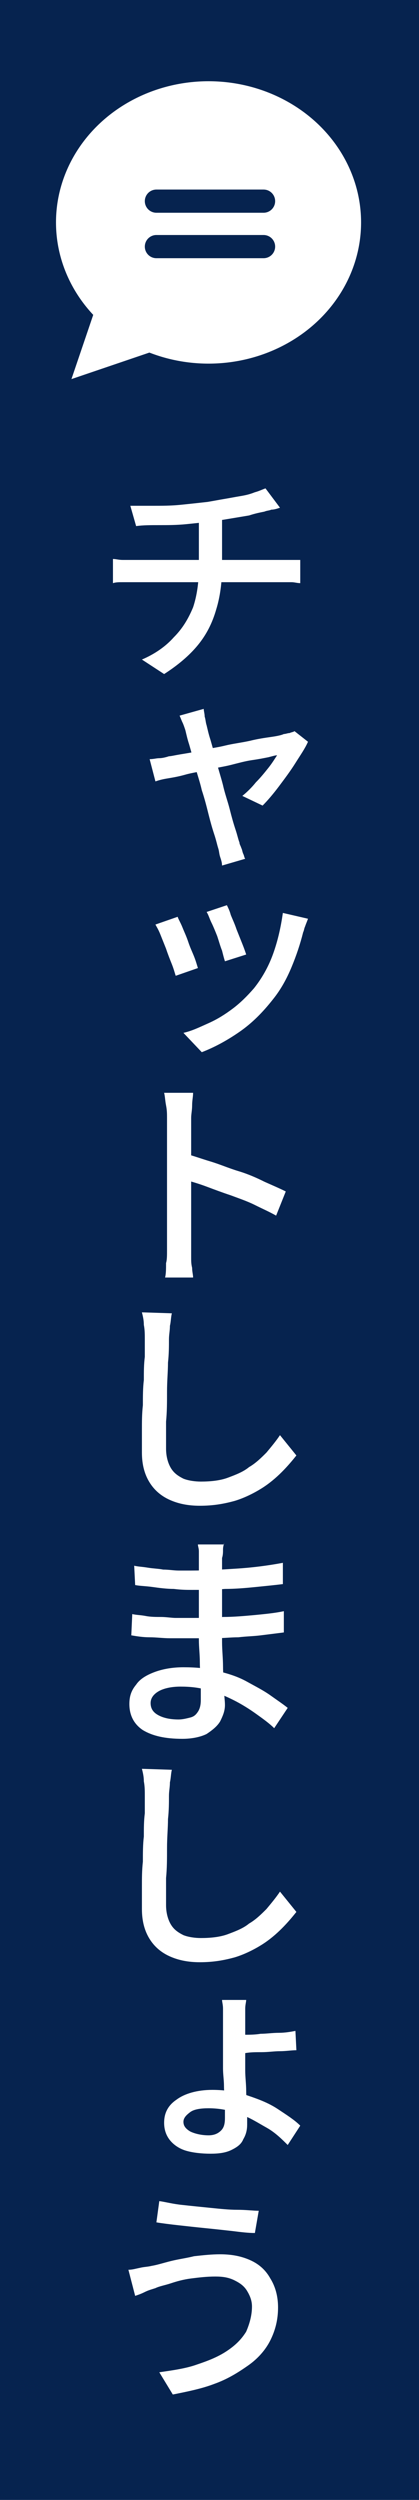 <?xml version="1.0" encoding="utf-8"?>
<!-- Generator: Adobe Illustrator 26.4.1, SVG Export Plug-In . SVG Version: 6.00 Build 0)  -->
<svg version="1.1" id="レイヤー_1" xmlns="http://www.w3.org/2000/svg" xmlns:xlink="http://www.w3.org/1999/xlink" x="0px"
	 y="0px" viewBox="0 0 43.4 258.5" style="enable-background:new 0 0 43.4 258.5;" xml:space="preserve">
<style type="text/css">
	.st0{fill:#06234F;}
	.st1{fill:#FFFFFF;}
	.st2{fill:none;stroke:#06234F;stroke-width:2.4;stroke-linecap:round;stroke-linejoin:round;stroke-miterlimit:10;}
</style>
<rect x="-34.7" y="-16.1" class="st0" width="108.7" height="289.8"/>
<g>
	<g>
		<ellipse class="st1" cx="21.6" cy="23" rx="15.8" ry="14.6"/>
		<polygon class="st1" points="7.4,39.2 10.9,28.9 17.7,35.7 		"/>
	</g>
	<line class="st2" x1="16.2" y1="20.8" x2="27.3" y2="20.8"/>
	<line class="st2" x1="16.2" y1="25.5" x2="27.3" y2="25.5"/>
</g>
<g>
	<path class="st1" d="M11.7,57.8c0.3,0,0.6,0.1,1,0.1c0.4,0,0.7,0,1.1,0c0.2,0,0.6,0,1.2,0c0.6,0,1.3,0,2.2,0c0.9,0,1.8,0,2.8,0
		c1,0,2,0,3,0s1.9,0,2.8,0c0.9,0,1.6,0,2.2,0s1,0,1.2,0c0.2,0,0.4,0,0.6,0s0.5,0,0.7,0s0.5,0,0.6,0v2.4c-0.3,0-0.6-0.1-0.9-0.1
		c-0.3,0-0.7,0-1,0c-0.2,0-0.6,0-1.2,0c-0.6,0-1.3,0-2.2,0s-1.8,0-2.8,0s-2,0-3,0s-1.9,0-2.8,0c-0.9,0-1.6,0-2.2,0c-0.6,0-1,0-1.2,0
		c-0.4,0-0.7,0-1.1,0c-0.4,0-0.7,0-1,0.1V57.8z M13.5,52.3c0.6,0,1.3,0,2.3,0s1.9,0,2.9-0.1c1-0.1,1.9-0.2,2.8-0.3
		c0.6-0.1,1.1-0.2,1.7-0.3c0.6-0.1,1.1-0.2,1.7-0.3s1-0.2,1.5-0.4c0.4-0.1,0.8-0.3,1.1-0.4l1.5,2c-0.3,0.1-0.6,0.2-0.9,0.2
		c-0.2,0.1-0.5,0.1-0.7,0.2c-0.5,0.1-1,0.2-1.6,0.4c-0.6,0.1-1.2,0.2-1.8,0.3s-1.2,0.2-1.9,0.3c-0.9,0.1-1.8,0.2-2.8,0.3
		c-1,0.1-1.9,0.1-2.8,0.1c-0.9,0-1.7,0-2.4,0.1L13.5,52.3z M14.7,68.2c1.4-0.6,2.5-1.4,3.3-2.3c0.9-0.9,1.5-1.9,2-3.1
		c0.4-1.2,0.6-2.6,0.6-4.1c0-0.8,0-1.6,0-2.3c0-0.8,0-1.7,0-2.8l2.4-0.3c0,0.4,0,0.8,0,1.3s0,0.9,0,1.4s0,0.9,0,1.3
		c0,0.4,0,0.8,0,1.3c0,1.6-0.2,3.1-0.6,4.4c-0.4,1.4-1,2.6-1.9,3.7c-0.9,1.1-2.1,2.1-3.5,3L14.7,68.2z"/>
	<path class="st1" d="M31.9,76.7c-0.3,0.7-0.8,1.4-1.3,2.2s-1.1,1.6-1.7,2.4s-1.2,1.5-1.7,2l-2.1-1c0.5-0.4,1-0.9,1.4-1.4
		c0.5-0.5,0.9-1,1.3-1.5c0.4-0.5,0.7-1,0.9-1.3c-0.2,0-0.5,0.1-0.9,0.2c-0.5,0.1-1,0.2-1.7,0.3s-1.4,0.3-2.2,0.5s-1.6,0.3-2.4,0.5
		c-0.8,0.2-1.6,0.3-2.3,0.5c-0.7,0.2-1.3,0.3-1.9,0.4s-0.9,0.2-1.2,0.3l-0.6-2.3c0.4,0,0.7-0.1,1-0.1c0.3,0,0.7-0.1,1-0.2
		c0.2,0,0.6-0.1,1.2-0.2c0.6-0.1,1.3-0.2,2.1-0.4s1.7-0.3,2.5-0.5s1.7-0.3,2.6-0.5c0.8-0.2,1.5-0.3,2.2-0.4s1.1-0.2,1.3-0.3
		c0.2,0,0.4-0.1,0.6-0.1c0.2-0.1,0.4-0.1,0.5-0.2L31.9,76.7z M21.1,73.3c0,0.2,0.1,0.5,0.1,0.8c0.1,0.3,0.1,0.6,0.2,0.9
		c0.1,0.4,0.2,0.9,0.4,1.5c0.2,0.7,0.4,1.4,0.6,2.2c0.2,0.8,0.5,1.7,0.7,2.5c0.2,0.9,0.5,1.7,0.7,2.5s0.4,1.5,0.6,2.1
		s0.3,1.1,0.4,1.3c0,0.2,0.1,0.3,0.2,0.6c0.1,0.2,0.1,0.4,0.2,0.6c0.1,0.2,0.1,0.4,0.2,0.5L23,89.5c0-0.3-0.1-0.6-0.2-0.9
		c-0.1-0.3-0.1-0.6-0.2-0.9s-0.2-0.8-0.4-1.4s-0.4-1.3-0.6-2.1s-0.4-1.6-0.7-2.5c-0.2-0.9-0.5-1.7-0.7-2.5c-0.2-0.8-0.4-1.5-0.6-2.2
		c-0.2-0.6-0.3-1.1-0.4-1.5c-0.1-0.3-0.2-0.6-0.3-0.8c-0.1-0.2-0.2-0.5-0.3-0.7L21.1,73.3z"/>
	<path class="st1" d="M18.4,94.8c0.1,0.3,0.3,0.6,0.5,1.1c0.2,0.5,0.4,0.9,0.6,1.5s0.4,1,0.6,1.5s0.3,0.9,0.4,1.2l-2.3,0.8
		c-0.1-0.3-0.2-0.7-0.4-1.2c-0.2-0.5-0.4-1-0.6-1.6c-0.2-0.5-0.4-1-0.6-1.5c-0.2-0.5-0.4-0.8-0.5-1L18.4,94.8z M31.9,95
		c-0.1,0.3-0.2,0.5-0.3,0.8c-0.1,0.2-0.1,0.4-0.2,0.6c-0.3,1.2-0.7,2.4-1.2,3.6c-0.5,1.2-1.1,2.3-1.9,3.3c-1.1,1.4-2.2,2.5-3.5,3.4
		c-1.3,0.9-2.6,1.6-3.9,2.1l-1.9-2c0.9-0.2,1.7-0.6,2.6-1s1.7-0.9,2.5-1.5c0.8-0.6,1.5-1.3,2.2-2.1c0.8-1,1.5-2.2,2-3.6
		c0.5-1.4,0.8-2.8,1-4.2L31.9,95z M23.5,93.6c0.1,0.2,0.3,0.6,0.4,1c0.2,0.5,0.4,0.9,0.6,1.5c0.2,0.5,0.4,1,0.6,1.5
		c0.2,0.5,0.3,0.8,0.4,1.1l-2.2,0.7c-0.1-0.3-0.2-0.7-0.3-1.1c-0.2-0.5-0.3-0.9-0.5-1.5c-0.2-0.5-0.4-1-0.6-1.4
		c-0.2-0.4-0.3-0.8-0.5-1.1L23.5,93.6z"/>
	<path class="st1" d="M17.3,129.3c0-0.3,0-0.7,0-1.4c0-0.7,0-1.4,0-2.4s0-1.9,0-2.9s0-2,0-2.9s0-1.8,0-2.5c0-0.7,0-1.2,0-1.6
		c0-0.4,0-0.8-0.1-1.3s-0.1-0.9-0.2-1.3H20c0,0.4-0.1,0.8-0.1,1.3c0,0.5-0.1,0.9-0.1,1.3c0,0.5,0,1.2,0,2c0,0.8,0,1.7,0,2.6
		s0,1.9,0,2.8c0,0.9,0,1.8,0,2.7s0,1.5,0,2.1c0,0.6,0,1,0,1.3c0,0.2,0,0.5,0,0.9c0,0.4,0,0.7,0.1,1.1c0,0.4,0.1,0.7,0.1,1h-2.9
		c0.1-0.4,0.1-0.9,0.1-1.5C17.3,130.3,17.3,129.8,17.3,129.3z M19.2,119.3c0.8,0.2,1.6,0.5,2.6,0.8c1,0.3,1.9,0.7,2.9,1
		s1.9,0.7,2.7,1.1c0.9,0.4,1.6,0.7,2.2,1l-1,2.5c-0.7-0.4-1.4-0.7-2.2-1.1c-0.8-0.4-1.7-0.7-2.5-1c-0.9-0.3-1.7-0.6-2.5-0.9
		c-0.8-0.3-1.5-0.5-2.2-0.7V119.3z"/>
	<path class="st1" d="M17.8,135.8c-0.1,0.4-0.1,0.9-0.2,1.3c0,0.5-0.1,0.9-0.1,1.4c0,0.7,0,1.5-0.1,2.4c0,0.9-0.1,1.9-0.1,3
		c0,1.1,0,2.1-0.1,3.1c0,1,0,1.9,0,2.8c0,0.8,0.2,1.5,0.5,2s0.7,0.8,1.3,1.1c0.5,0.2,1.2,0.3,1.8,0.3c1,0,2-0.1,2.8-0.4
		c0.8-0.3,1.6-0.6,2.2-1.1c0.7-0.4,1.3-1,1.8-1.5c0.5-0.6,1-1.2,1.4-1.8l1.7,2.1c-0.4,0.5-0.9,1.1-1.5,1.7s-1.3,1.2-2.1,1.7
		c-0.8,0.5-1.8,1-2.8,1.3c-1.1,0.3-2.2,0.5-3.6,0.5c-1.2,0-2.2-0.2-3.1-0.6c-0.9-0.4-1.6-1-2.1-1.8c-0.5-0.8-0.8-1.8-0.8-3.1
		c0-0.7,0-1.4,0-2.3s0-1.7,0.1-2.6c0-0.9,0-1.8,0.1-2.6c0-0.9,0-1.6,0.1-2.4c0-0.7,0-1.3,0-1.8c0-0.5,0-1-0.1-1.5
		c0-0.5-0.1-0.9-0.2-1.3L17.8,135.8z"/>
	<path class="st1" d="M23.2,159.5c0,0.2-0.1,0.4-0.1,0.7s0,0.6-0.1,0.9c0,0.3,0,0.6,0,1.1c0,0.5,0,1,0,1.7c0,0.6,0,1.2,0,1.8
		c0,0.6,0,1.2,0,1.7c0,0.7,0,1.5,0,2.4c0,0.8,0.1,1.7,0.1,2.5c0,0.8,0.1,1.6,0.1,2.3c0,0.7,0.1,1.2,0.1,1.7c0,0.6-0.2,1.1-0.5,1.7
		c-0.3,0.5-0.8,0.9-1.4,1.3c-0.6,0.3-1.5,0.5-2.5,0.5c-1.8,0-3.1-0.3-4.1-0.9c-0.9-0.6-1.4-1.5-1.4-2.7c0-0.8,0.2-1.4,0.7-2
		c0.4-0.6,1.1-1,1.9-1.3c0.8-0.3,1.8-0.5,3-0.5c1.3,0,2.4,0.1,3.6,0.4s2.1,0.6,3,1.1s1.7,0.9,2.4,1.4c0.7,0.5,1.3,0.9,1.8,1.3
		l-1.4,2.1c-0.5-0.5-1.2-1-1.9-1.5c-0.7-0.5-1.5-1-2.3-1.4c-0.8-0.4-1.7-0.8-2.6-1c-0.9-0.3-1.9-0.4-2.9-0.4c-1,0-1.8,0.2-2.3,0.5
		c-0.5,0.3-0.8,0.7-0.8,1.2c0,0.5,0.2,0.9,0.7,1.2c0.5,0.3,1.2,0.5,2.2,0.5c0.4,0,0.8-0.1,1.2-0.2c0.4-0.1,0.6-0.3,0.8-0.6
		c0.2-0.3,0.3-0.7,0.3-1.2c0-0.4,0-1,0-1.7c0-0.7-0.1-1.4-0.1-2.2c0-0.8-0.1-1.6-0.1-2.3s0-1.4,0-2c0-0.5,0-1.1,0-1.7s0-1.2,0-1.8
		s0-1.1,0-1.6c0-0.5,0-0.9,0-1.3c0-0.2,0-0.5,0-0.8c0-0.3-0.1-0.5-0.1-0.7H23.2z M13.7,166.9c0.4,0.1,0.9,0.1,1.4,0.2
		c0.5,0.1,1.1,0.1,1.6,0.1c0.5,0,1.1,0.1,1.5,0.1c0.5,0,0.9,0,1.3,0c1.3,0,2.5,0,3.6-0.1c1.1,0,2.2-0.1,3.3-0.2c1-0.1,2.1-0.2,3-0.4
		l0,2.2c-0.8,0.1-1.6,0.2-2.4,0.3c-0.8,0.1-1.5,0.1-2.3,0.2c-0.8,0-1.6,0.1-2.5,0.1c-0.9,0-1.8,0-2.8,0c-0.5,0-1.1,0-1.8,0
		c-0.7,0-1.4-0.1-2.1-0.1c-0.7,0-1.3-0.1-1.9-0.2L13.7,166.9z M13.9,161.9c0.4,0.1,0.8,0.1,1.4,0.2s1.1,0.1,1.6,0.2
		c0.6,0,1.1,0.1,1.6,0.1c0.5,0,1,0,1.3,0c1.6,0,3.1-0.1,4.7-0.2c1.6-0.1,3.2-0.3,4.8-0.6l0,2.2c-0.8,0.1-1.8,0.2-2.8,0.3
		c-1,0.1-2.1,0.2-3.2,0.2c-1.1,0.1-2.2,0.1-3.4,0.1c-0.5,0-1.1,0-1.9-0.1c-0.7,0-1.5-0.1-2.2-0.2c-0.7-0.1-1.3-0.1-1.8-0.2
		L13.9,161.9z"/>
	<path class="st1" d="M17.8,183c-0.1,0.4-0.1,0.9-0.2,1.3c0,0.5-0.1,0.9-0.1,1.4c0,0.7,0,1.5-0.1,2.4c0,0.9-0.1,1.9-0.1,3
		c0,1.1,0,2.1-0.1,3.1c0,1,0,1.9,0,2.8c0,0.8,0.2,1.5,0.5,2s0.7,0.8,1.3,1.1c0.5,0.2,1.2,0.3,1.8,0.3c1,0,2-0.1,2.8-0.4
		c0.8-0.3,1.6-0.6,2.2-1.1c0.7-0.4,1.3-1,1.8-1.5c0.5-0.6,1-1.2,1.4-1.8l1.7,2.1c-0.4,0.5-0.9,1.1-1.5,1.7s-1.3,1.2-2.1,1.7
		c-0.8,0.5-1.8,1-2.8,1.3c-1.1,0.3-2.2,0.5-3.6,0.5c-1.2,0-2.2-0.2-3.1-0.6c-0.9-0.4-1.6-1-2.1-1.8c-0.5-0.8-0.8-1.8-0.8-3.1
		c0-0.7,0-1.4,0-2.3s0-1.7,0.1-2.6c0-0.9,0-1.8,0.1-2.6c0-0.9,0-1.6,0.1-2.4c0-0.7,0-1.3,0-1.8c0-0.5,0-1-0.1-1.5
		c0-0.5-0.1-0.9-0.2-1.3L17.8,183z"/>
	<path class="st1" d="M25.5,206.8c0,0.2-0.1,0.5-0.1,0.9c0,0.4,0,0.8,0,1.1c0,0.4,0,0.9,0,1.6s0,1.3,0,2c0,0.5,0,1.1,0,1.7
		c0,0.7,0.1,1.4,0.1,2.1c0,0.7,0.1,1.4,0.1,2c0,0.6,0,1.1,0,1.5c0,0.5-0.1,1-0.4,1.5c-0.2,0.5-0.6,0.8-1.2,1.1
		c-0.6,0.3-1.3,0.4-2.2,0.4c-0.9,0-1.8-0.1-2.5-0.3c-0.7-0.2-1.3-0.6-1.7-1.1c-0.4-0.5-0.6-1.1-0.6-1.8c0-1,0.4-1.8,1.3-2.4
		c0.8-0.6,2.1-1,3.7-1c1.3,0,2.6,0.2,3.7,0.6c1.2,0.4,2.2,0.8,3.1,1.4c0.9,0.6,1.7,1.1,2.3,1.7l-1.3,2c-0.6-0.6-1.3-1.3-2.2-1.8
		s-1.8-1.1-2.8-1.4c-1-0.4-2.1-0.6-3.2-0.6c-0.8,0-1.5,0.1-1.9,0.4c-0.4,0.3-0.7,0.6-0.7,1s0.2,0.7,0.7,1c0.4,0.2,1.1,0.4,1.9,0.4
		c0.6,0,1-0.2,1.3-0.5s0.4-0.7,0.4-1.3c0-0.4,0-0.9,0-1.5c0-0.6-0.1-1.1-0.1-1.8c0-0.6-0.1-1.2-0.1-1.8c0-0.6,0-1.2,0-1.7
		c0-0.3,0-0.7,0-1.1s0-0.8,0-1.2s0-0.7,0-1c0-0.4,0-0.8,0-1.2c0-0.4-0.1-0.7-0.1-0.9H25.5z M24.1,210.4c0.3,0,0.7,0,1.2,0
		c0.5,0,1.1,0,1.7-0.1c0.6,0,1.2-0.1,1.9-0.1c0.6,0,1.2-0.1,1.7-0.2l0.1,2c-0.5,0-1.1,0.1-1.7,0.1s-1.2,0.1-1.9,0.1
		c-0.6,0-1.2,0-1.7,0.1c-0.5,0-0.9,0-1.2,0L24.1,210.4z"/>
	<path class="st1" d="M26.1,238.5c0-0.6-0.2-1.1-0.5-1.6c-0.3-0.5-0.7-0.8-1.3-1.1c-0.6-0.3-1.2-0.4-2-0.4c-0.9,0-1.7,0.1-2.5,0.2
		c-0.8,0.1-1.5,0.3-2.1,0.5c-0.6,0.2-1.2,0.3-1.6,0.5c-0.3,0.1-0.7,0.2-1.1,0.4s-0.7,0.3-1,0.4l-0.7-2.7c0.4,0,0.7-0.1,1.2-0.2
		c0.4-0.1,0.8-0.1,1.2-0.2c0.6-0.1,1.2-0.3,2-0.5c0.8-0.2,1.6-0.3,2.4-0.5c0.9-0.1,1.8-0.2,2.7-0.2c1.2,0,2.2,0.2,3.1,0.6
		c0.9,0.4,1.6,1,2.1,1.9c0.5,0.8,0.8,1.8,0.8,3c0,1.3-0.3,2.4-0.8,3.4s-1.3,1.9-2.3,2.6s-2.1,1.4-3.5,1.9c-1.3,0.5-2.8,0.8-4.3,1.1
		l-1.4-2.3c1.4-0.2,2.8-0.4,3.9-0.8c1.2-0.4,2.2-0.8,3.1-1.4c0.9-0.6,1.5-1.2,2-2C25.8,240.4,26.1,239.5,26.1,238.5z M16.5,227.6
		c0.7,0.1,1.4,0.3,2.4,0.4c0.9,0.1,1.9,0.2,2.9,0.3c1,0.1,1.9,0.2,2.8,0.2s1.6,0.1,2.2,0.1l-0.4,2.3c-0.7,0-1.5-0.1-2.3-0.2
		c-0.9-0.1-1.8-0.2-2.8-0.3s-1.9-0.2-2.8-0.3c-0.9-0.1-1.7-0.2-2.3-0.3L16.5,227.6z"/>
</g>
</svg>
